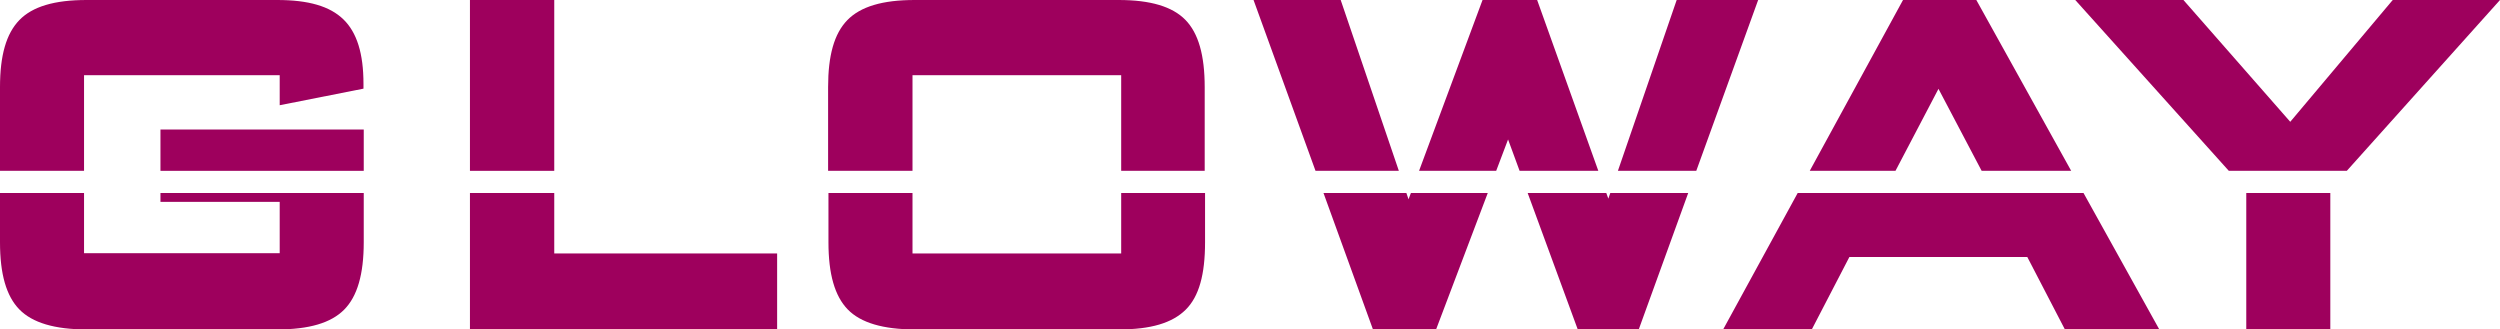 <?xml version="1.0" encoding="UTF-8"?> <svg xmlns="http://www.w3.org/2000/svg" viewBox="0 0 282 37.16"><defs><style>.cls-1{fill:#9e005d;}</style></defs><title>ic_logo</title><g id="圖層_2" data-name="圖層 2"><g id="圖層_6" data-name="圖層 6"><polygon class="cls-1" points="157.79 19.27 151.23 0 141.4 0 148.39 19.27 157.79 19.27"></polygon><path class="cls-1" d="M102.93,19.27V8.48h23.54V19.27h9.42V9.83c0-3.61-.71-6.09-2.18-7.59S129.77,0,126.18,0h-23c-3.63,0-6.11.74-7.6,2.27s-2.17,4-2.17,7.56v9.44Z"></path><polygon class="cls-1" points="168.77 19.27 170.11 15.73 171.41 19.27 180.29 19.27 173.39 0 167.23 0 160.07 19.27 168.77 19.27"></polygon><rect class="cls-1" x="53.01" width="9.51" height="19.27"></rect><polygon class="cls-1" points="191.34 19.27 198.32 0 189.13 0 182.5 19.27 191.34 19.27"></polygon><rect class="cls-1" x="18.1" y="14.61" width="22.93" height="4.66"></rect><polygon class="cls-1" points="264.72 19.27 282 0 269.9 0 258.34 13.74 246.29 0 234.09 0 251.41 19.27 264.72 19.27"></polygon><polygon class="cls-1" points="213.81 19.27 218.66 10.02 223.53 19.27 233.63 19.27 222.93 0 214.66 0 204.14 19.27 213.81 19.27"></polygon><polygon class="cls-1" points="202.78 21.77 194.37 37.16 204.37 37.16 208.61 28.99 228.68 28.99 232.92 37.16 243.57 37.16 235.02 21.77 202.78 21.77"></polygon><polygon class="cls-1" points="181.64 21.77 181.42 22.41 181.19 21.77 172.32 21.77 177.97 37.16 184.85 37.16 190.43 21.77 181.64 21.77"></polygon><rect class="cls-1" x="253.38" y="21.77" width="9.48" height="15.4"></rect><polygon class="cls-1" points="159.15 21.77 158.88 22.48 158.64 21.77 149.29 21.77 154.87 37.16 161.99 37.16 167.82 21.77 159.15 21.77"></polygon><path class="cls-1" d="M9.48,19.27V8.48H31.55v3.39L41,10V9.45c0-3.41-.74-5.79-2.27-7.27S34.8,0,31.26,0H9.77C6.14,0,3.66.74,2.18,2.27S0,6.25,0,9.83v9.44Z"></path><path class="cls-1" d="M18.1,21.77v1H31.55v5.79H9.48V21.77H0v5.56c0,3.59.71,6.06,2.18,7.57s4,2.26,7.59,2.26H31.26c3.6,0,6.07-.73,7.56-2.23s2.21-4,2.21-7.6V21.77Z"></path><polygon class="cls-1" points="62.52 21.77 53.01 21.77 53.01 37.16 87.66 37.16 87.66 28.59 62.52 28.59 62.52 21.77"></polygon><path class="cls-1" d="M126.47,21.77v6.82H102.93V21.77H93.45v5.56c0,3.59.71,6.06,2.17,7.57s4,2.26,7.6,2.26h23c3.58,0,6-.72,7.52-2.22s2.19-4,2.19-7.61V21.77Z"></path></g></g></svg> 